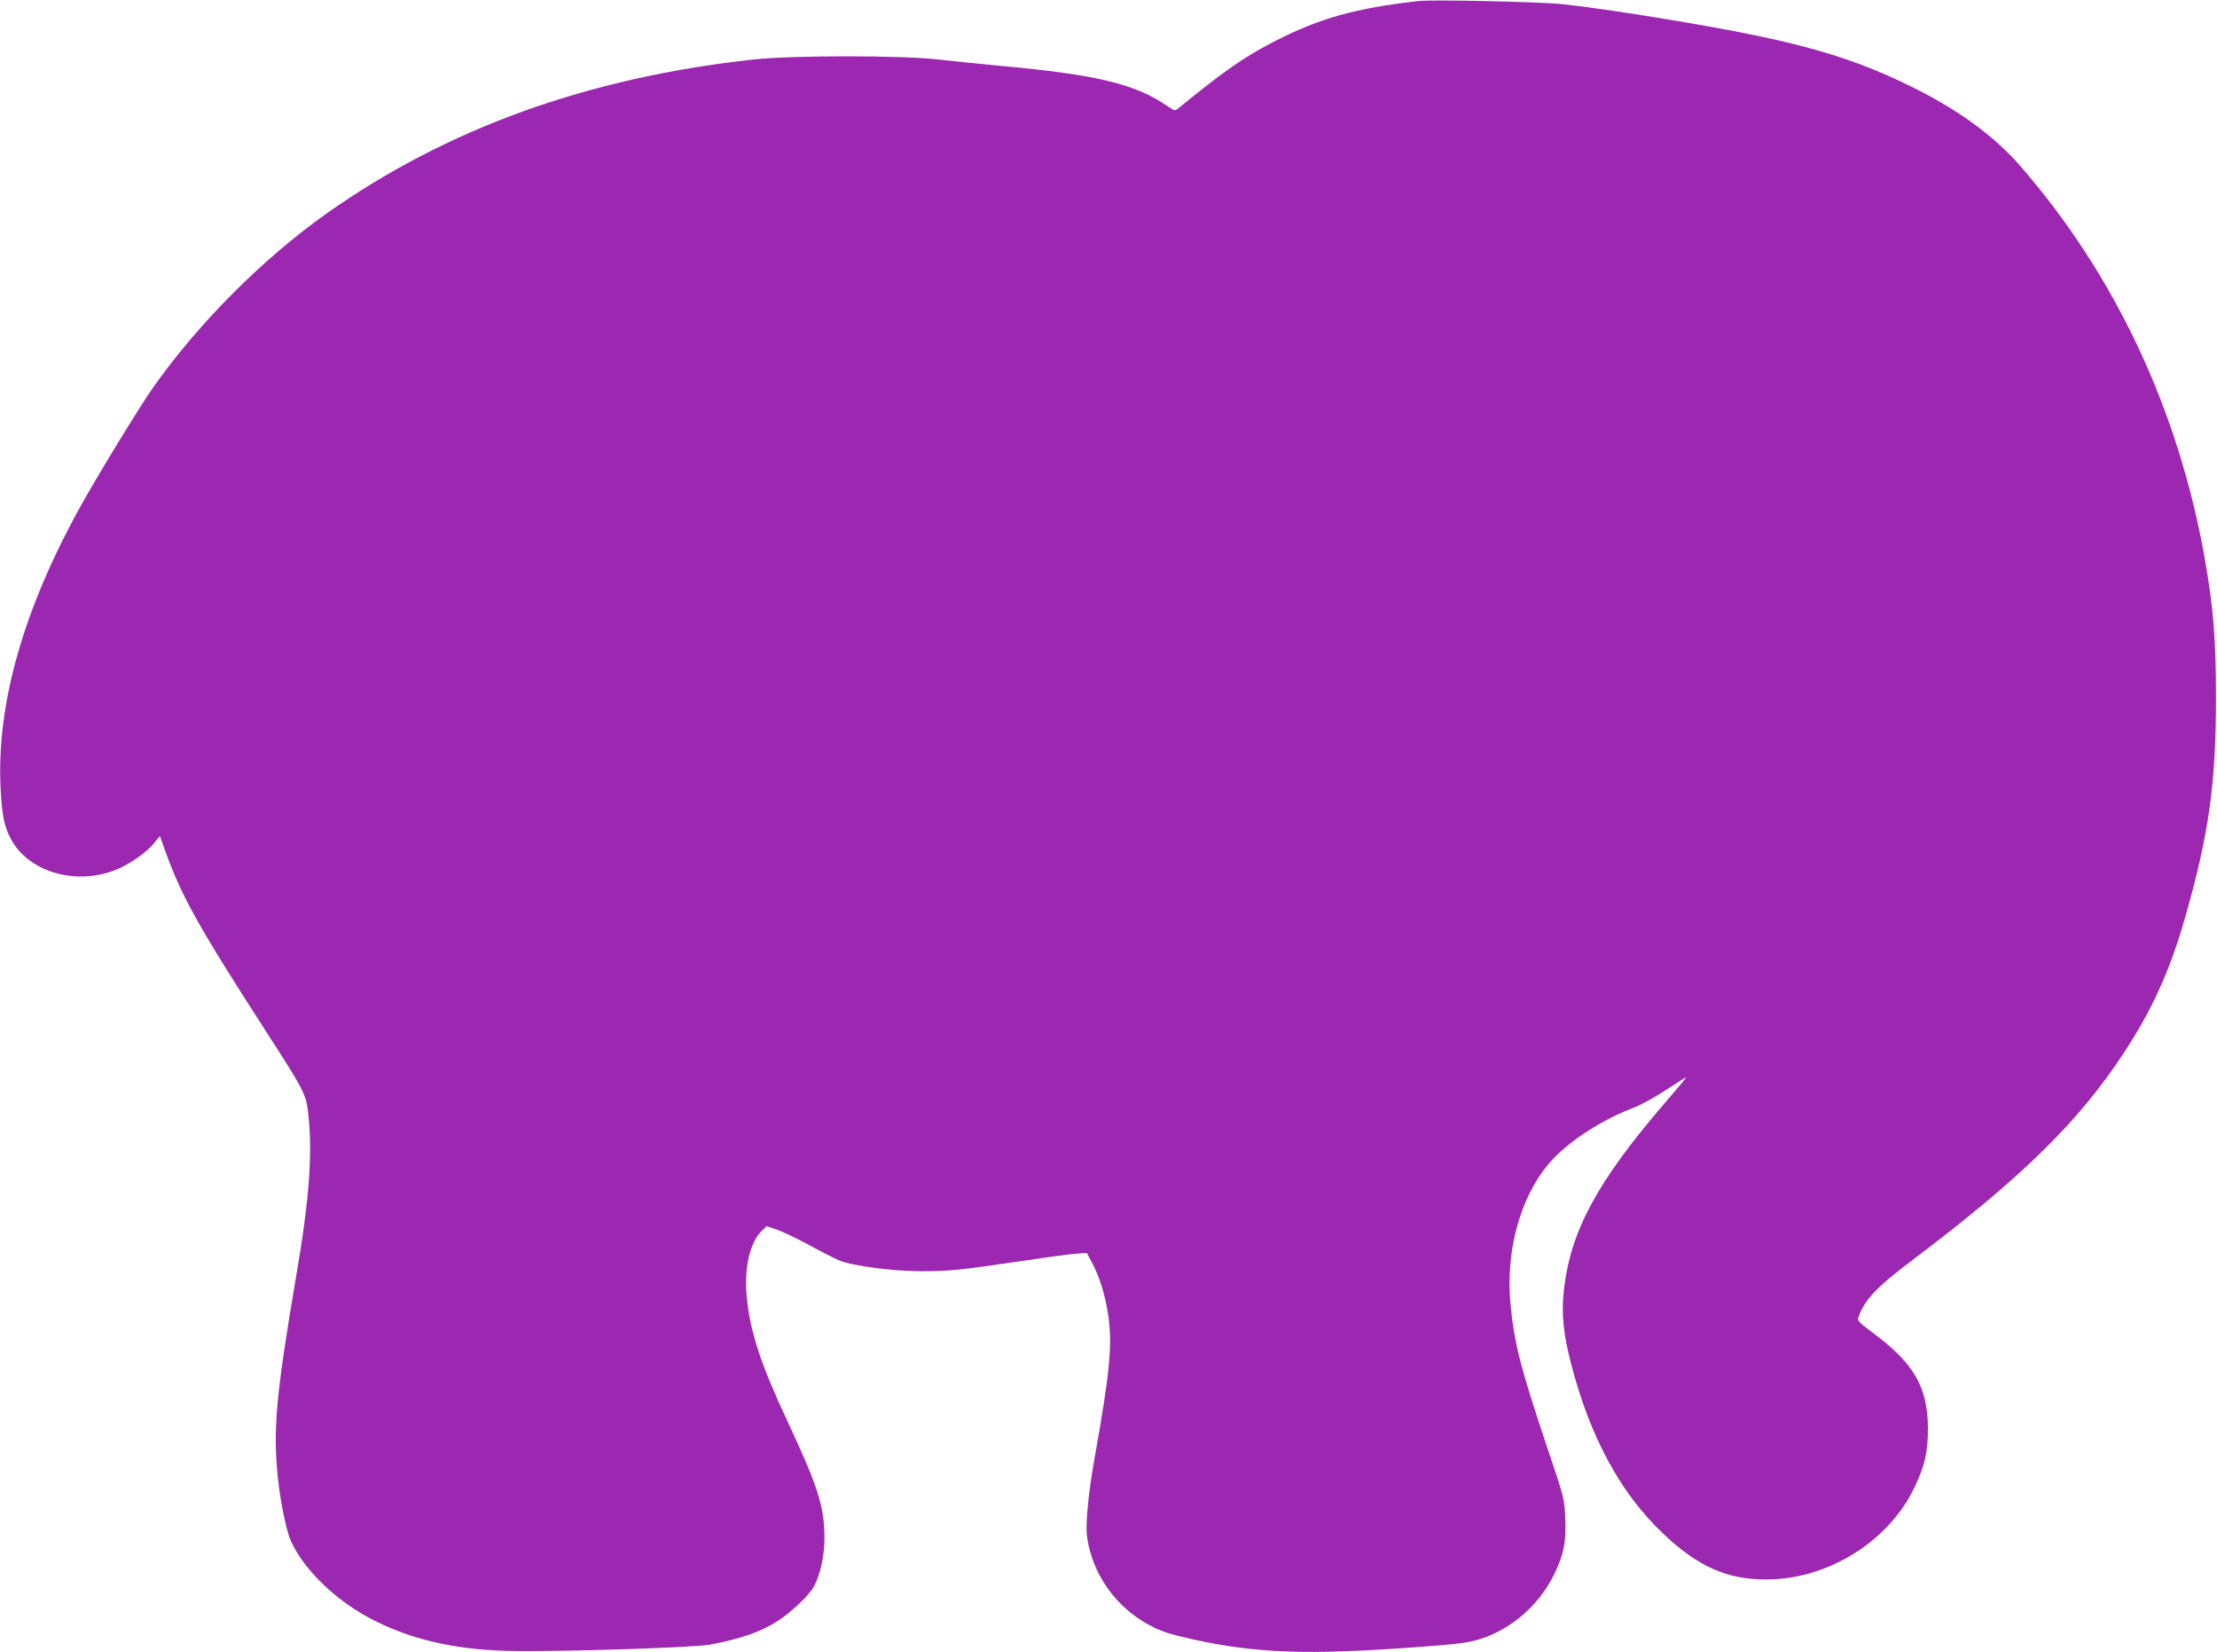 <?xml version="1.0" standalone="no"?>
<!DOCTYPE svg PUBLIC "-//W3C//DTD SVG 20010904//EN"
 "http://www.w3.org/TR/2001/REC-SVG-20010904/DTD/svg10.dtd">
<svg version="1.0" xmlns="http://www.w3.org/2000/svg"
 width="1280pt" height="954pt" viewBox="0 0 1280 954"
 preserveAspectRatio="xMidYMid meet">
<g transform="translate(0,954) scale(0.1,-0.1)"
fill="#9c27b0" stroke="none">
<path d="M8190 9534 c-363 -41 -571 -99 -830 -232 -174 -89 -296 -174 -554
-385 -22 -18 -24 -18 -62 8 -191 131 -406 183 -969 235 -115 11 -275 27 -355
36 -208 25 -839 25 -1065 1 -959 -104 -1774 -398 -2470 -890 -368 -261 -738
-632 -997 -999 -79 -111 -309 -488 -418 -682 -331 -594 -489 -1143 -467 -1627
8 -165 20 -226 59 -302 104 -197 389 -276 624 -172 74 33 165 98 203 146 l34
42 32 -89 c97 -267 190 -433 587 -1049 212 -328 225 -354 237 -460 27 -230 8
-497 -71 -955 -108 -638 -129 -845 -109 -1095 12 -157 49 -350 80 -421 76
-171 268 -354 484 -462 236 -118 496 -173 826 -175 310 -3 1031 21 1111 37
186 36 290 73 391 137 78 50 184 151 209 200 37 70 60 179 60 277 0 181 -36
296 -210 668 -159 340 -220 525 -239 730 -15 165 19 312 88 378 l27 26 60 -20
c32 -11 115 -51 184 -88 69 -38 148 -78 176 -90 74 -31 311 -62 474 -62 159 0
226 7 580 59 146 22 290 41 320 43 l55 3 29 -54 c43 -80 75 -183 93 -296 27
-178 13 -329 -81 -855 -31 -175 -49 -359 -41 -424 32 -255 211 -475 458 -562
22 -8 89 -25 151 -39 367 -81 666 -92 1301 -45 233 17 293 25 360 46 184 58
344 199 430 378 54 113 68 183 62 316 -4 115 -4 116 -110 430 -150 448 -187
594 -207 822 -26 297 57 599 216 792 103 125 301 256 496 330 37 13 119 59
183 100 64 42 118 76 121 76 2 0 -55 -69 -127 -152 -390 -454 -543 -739 -580
-1080 -15 -131 -3 -251 42 -423 108 -420 285 -746 528 -977 201 -192 371 -268
597 -268 353 0 703 215 854 525 63 131 81 208 81 348 -1 239 -81 377 -324 556
-81 61 -85 65 -76 90 38 100 106 171 310 325 625 471 958 796 1218 1192 166
251 272 485 359 794 136 477 176 768 176 1260 0 342 -15 520 -64 801 -152 863
-519 1643 -1067 2272 -152 174 -361 326 -628 457 -394 194 -723 280 -1580 416
-159 25 -355 52 -435 60 -135 14 -751 27 -830 18z"/>
</g>
</svg>
